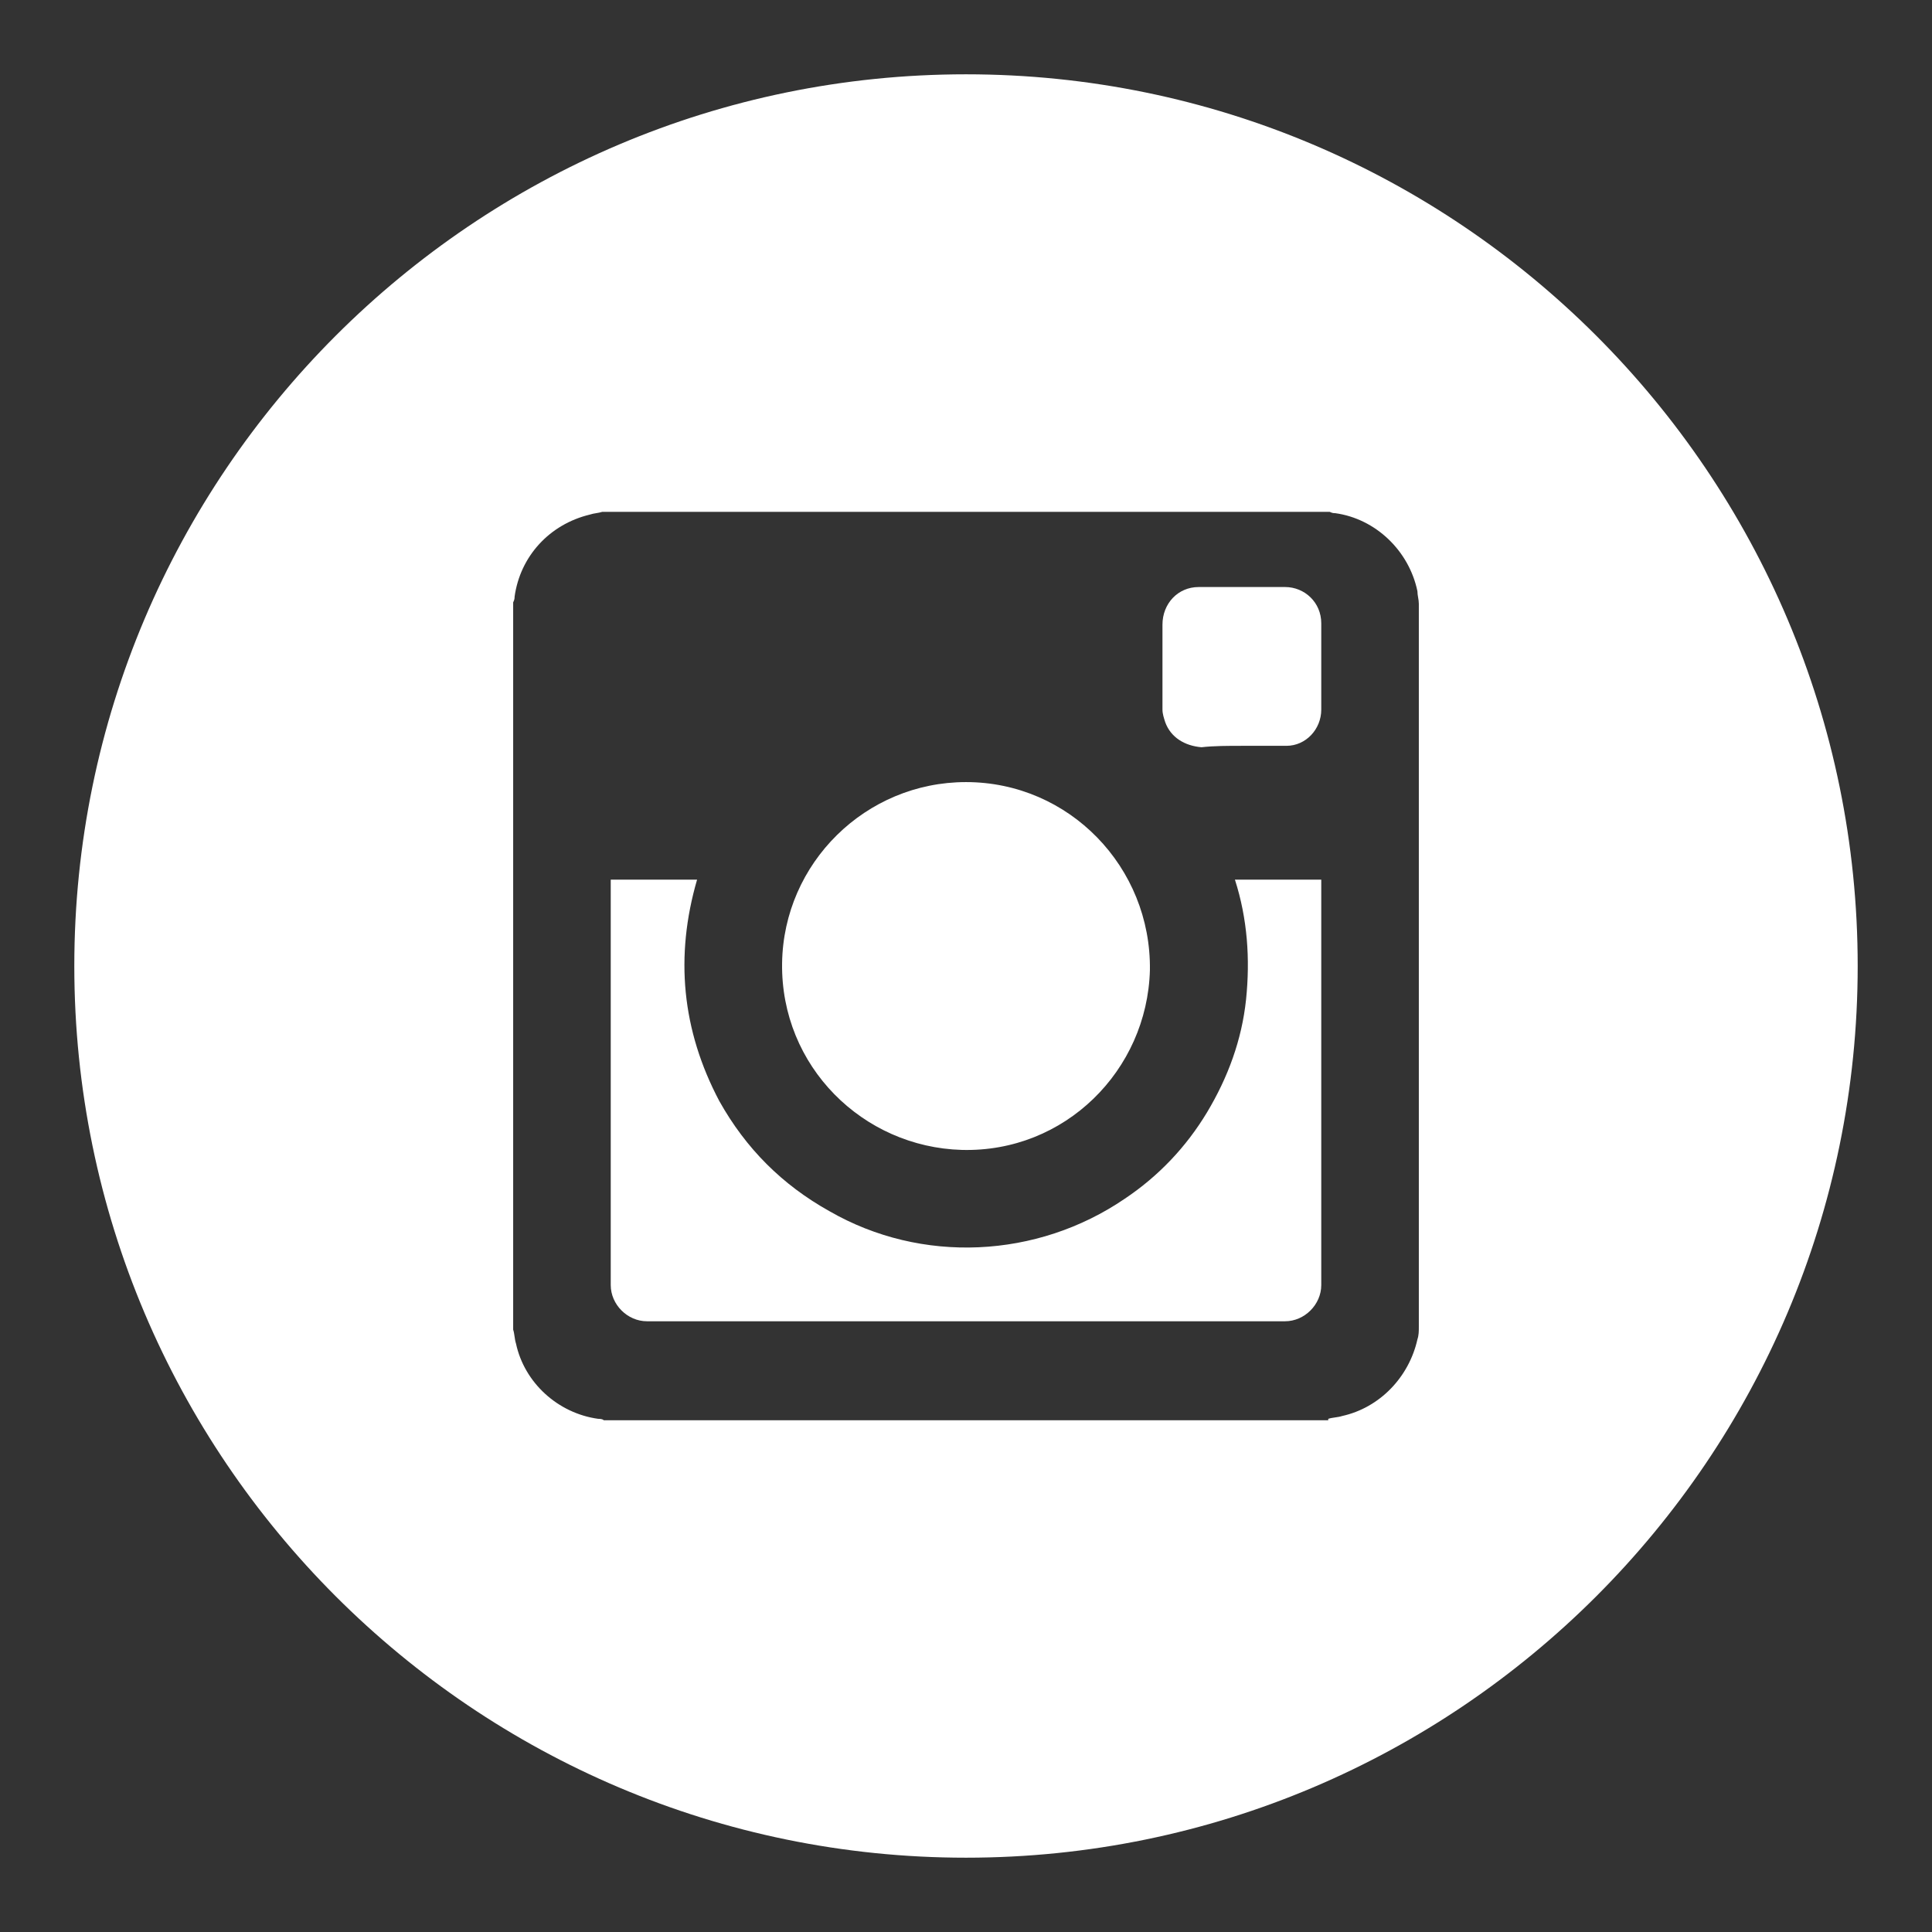 <svg version="1.1" xmlns="http://www.w3.org/2000/svg" xmlns:xlink="http://www.w3.org/1999/xlink" overflow="visible" preserveAspectRatio="none" viewBox="0 0 26 26" width="24" height="24"><rect x="0" y="0" width="26" height="26" fill="#333333" stroke="none"/><g transform="translate(1, 1)"><desc>Created with Sketch.</desc><g id="Brand---Home-Page" stroke="none" stroke-width="1" fill="none" fill-rule="evenodd"><g id="BRAND---Home---Mobile" transform="translate(-160, -7878)" fill="#FFFFFF"><g id="body"><g id="footer" transform="translate(0, 7066)"><g id="content" transform="translate(32, 0)"><g transform="translate(0, 64)" id="nav"><g transform="translate(0, 497)"><g id="social" transform="translate(96, 251)"><path d="M47.712,9.037 L47.712,9.037 C47.919,9.037 48.106,9.037 48.312,9.037 C48.575,9.037 48.781,8.812 48.781,8.55 C48.781,8.156 48.781,7.781 48.781,7.388 C48.781,7.106 48.556,6.9 48.294,6.9 C47.9,6.9 47.525,6.9 47.131,6.9 C46.85,6.9 46.644,7.125 46.644,7.406 C46.644,7.781 46.644,8.175 46.644,8.55 C46.644,8.606 46.663,8.662 46.681,8.719 C46.756,8.925 46.944,9.037 47.169,9.056 C47.337,9.037 47.525,9.037 47.712,9.037 Z M44,9.525 C42.65,9.525 41.544,10.613 41.525,11.963 C41.506,13.35 42.612,14.438 43.944,14.475 C45.331,14.512 46.438,13.406 46.475,12.056 C46.494,10.669 45.388,9.525 44,9.525 Z M39.219,10.838 L39.219,10.875 C39.219,12.675 39.219,14.494 39.219,16.294 C39.219,16.556 39.444,16.781 39.706,16.781 C42.575,16.781 45.425,16.781 48.294,16.781 C48.556,16.781 48.781,16.556 48.781,16.294 C48.781,14.494 48.781,12.694 48.781,10.875 L48.781,10.838 L47.619,10.838 C47.788,11.363 47.825,11.906 47.769,12.45 C47.712,12.994 47.525,13.5 47.244,13.969 C46.962,14.438 46.587,14.831 46.138,15.131 C44.956,15.938 43.4,16.012 42.163,15.3 C41.525,14.944 41.038,14.456 40.681,13.819 C40.175,12.863 40.081,11.869 40.381,10.838 C39.987,10.838 39.612,10.838 39.219,10.838 Z M48.875,18.094 C48.931,18.075 49.006,18.075 49.062,18.056 C49.569,17.944 49.962,17.531 50.075,17.025 C50.094,16.969 50.094,16.913 50.094,16.856 L50.094,7.125 C50.094,7.069 50.075,7.013 50.075,6.956 C49.962,6.412 49.513,5.981 48.969,5.906 C48.95,5.906 48.931,5.906 48.894,5.888 L39.106,5.888 C39.05,5.906 38.994,5.906 38.938,5.925 C38.394,6.056 38,6.487 37.925,7.031 C37.925,7.05 37.925,7.069 37.906,7.106 L37.906,16.894 C37.925,16.95 37.925,17.025 37.944,17.081 C38.056,17.606 38.506,18.019 39.05,18.094 C39.069,18.094 39.106,18.094 39.125,18.113 L48.875,18.113 L48.875,18.094 Z M44,24 C37.381,24 32,18.619 32,12 C32,5.381 37.381,0 44,0 C50.619,0 56,5.381 56,12 C56,18.619 50.619,24 44,24 Z" id="instagram" vector-effect="non-scaling-stroke"/></g></g></g></g></g></g></g></g></g></svg>